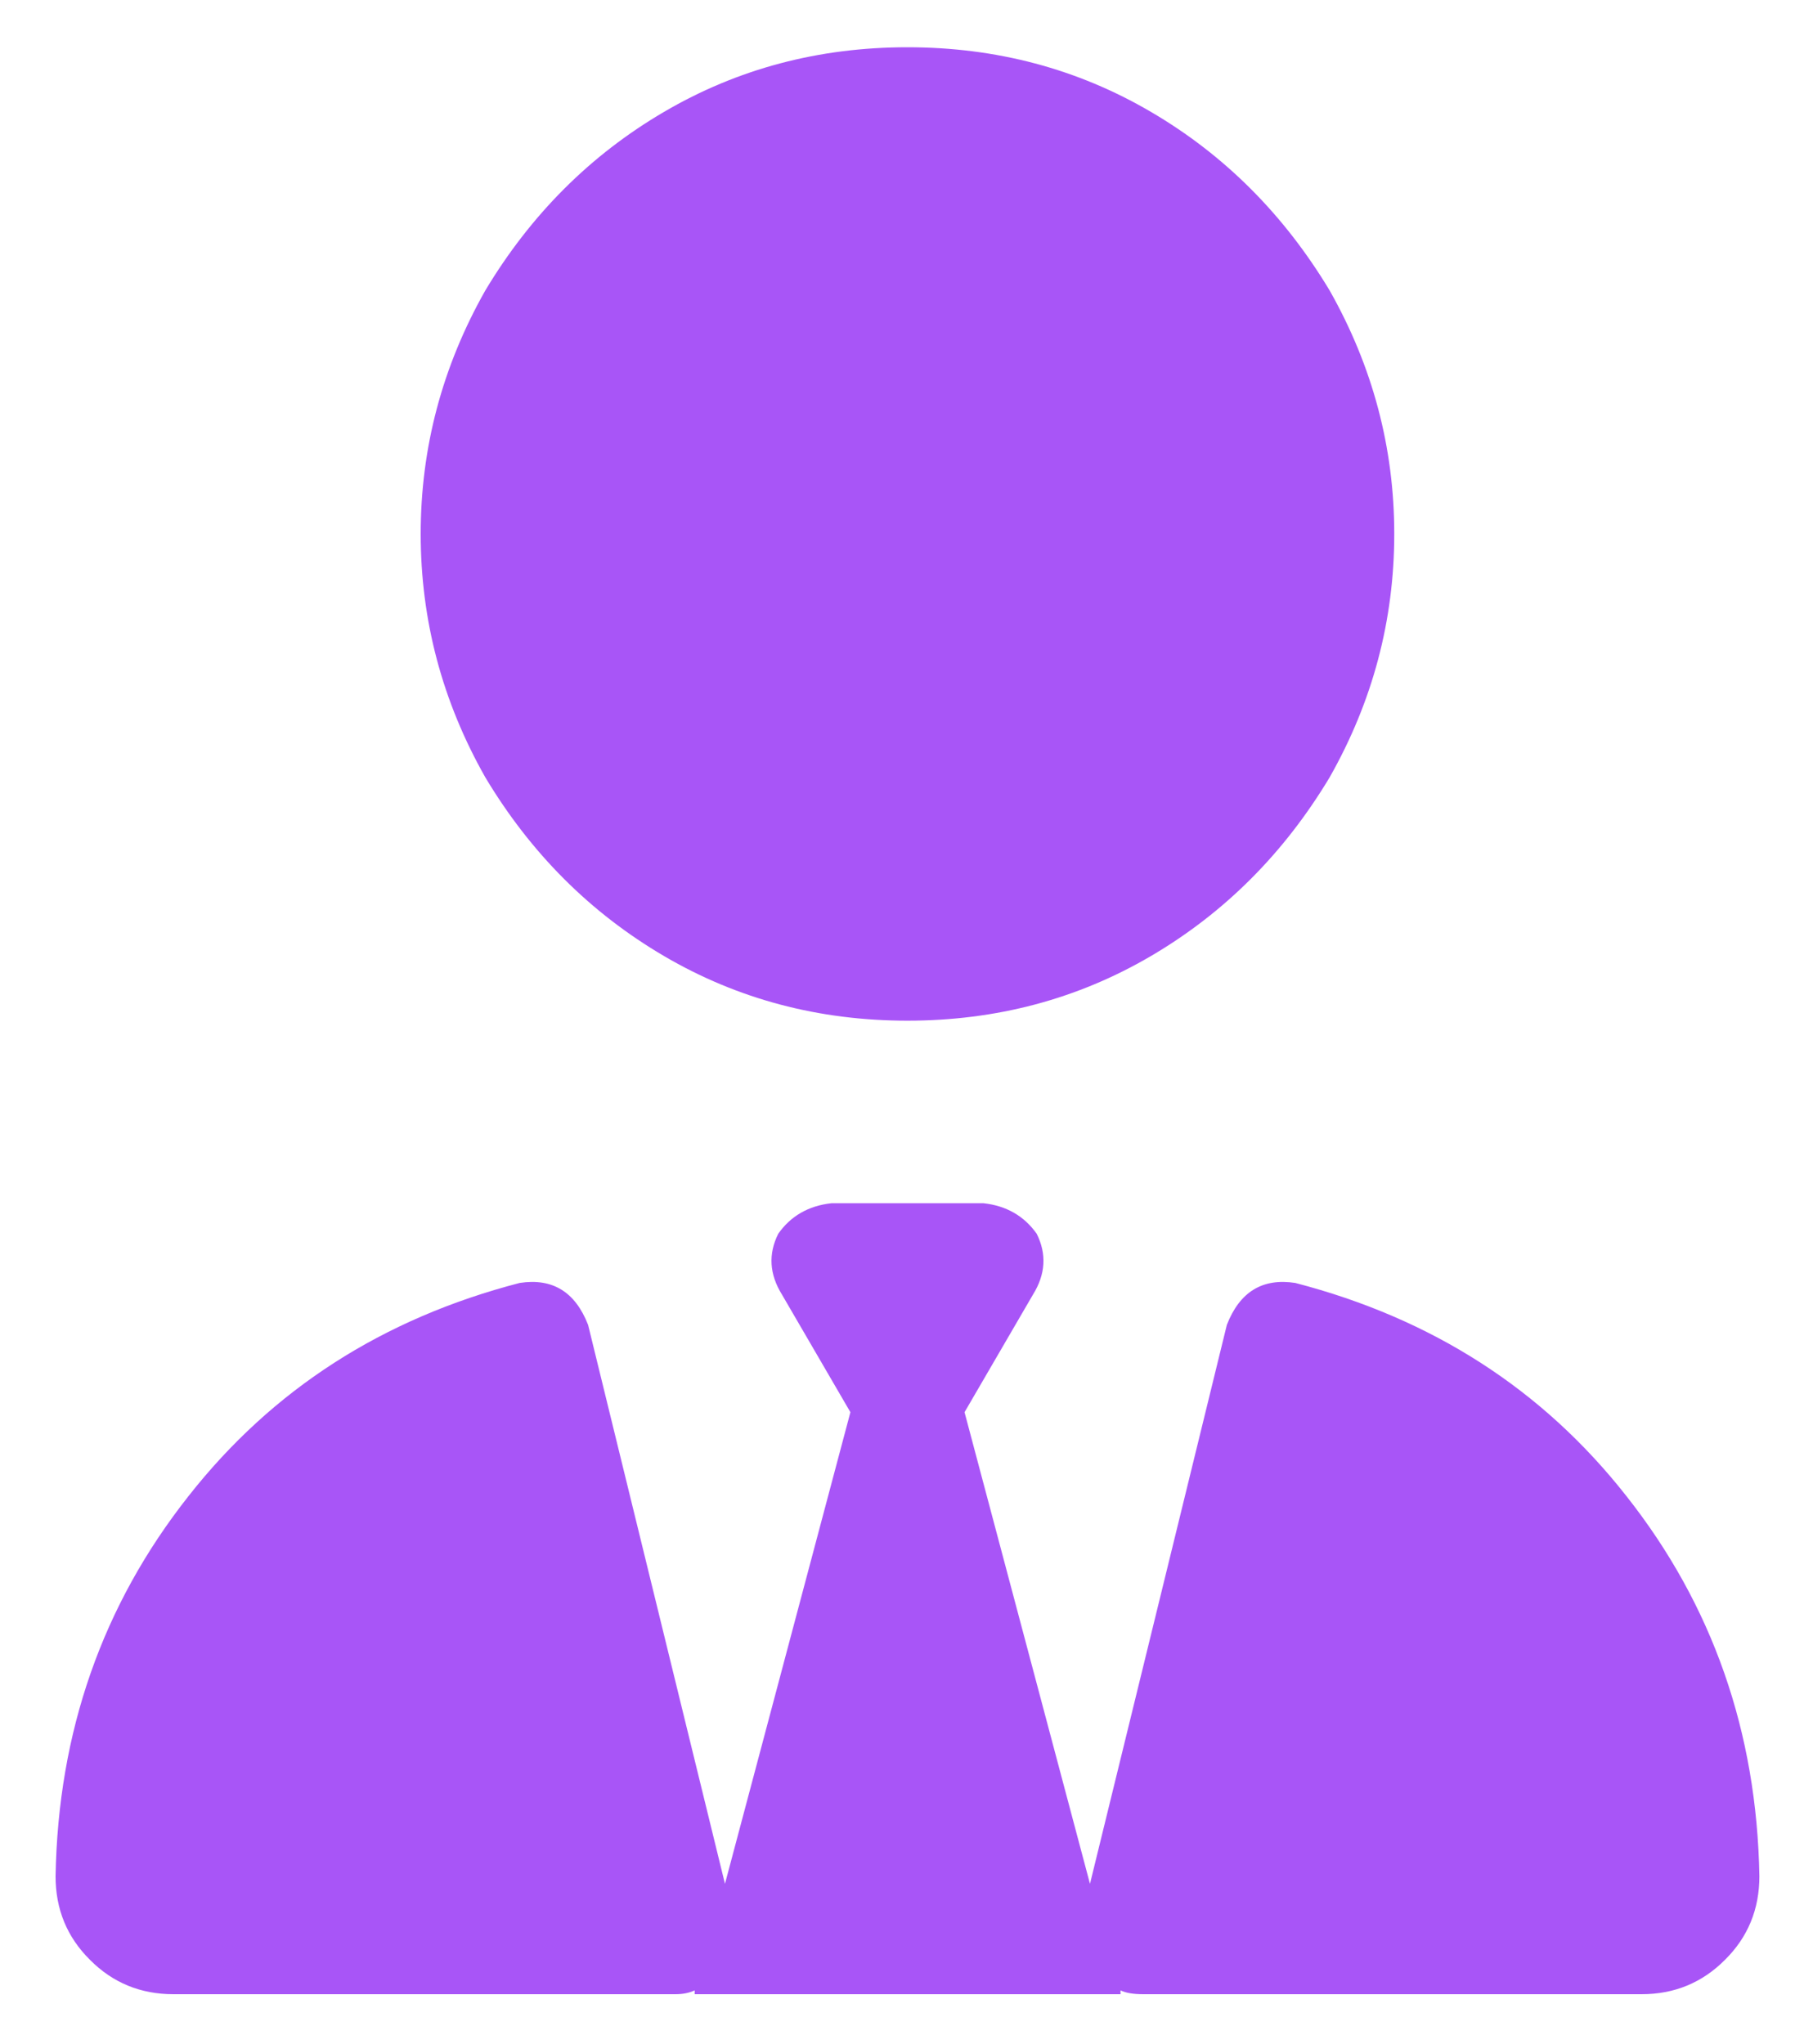 <svg width="15" height="17" viewBox="0 0 15 17" fill="none" xmlns="http://www.w3.org/2000/svg">
<path d="M7.545 8.488C6.808 8.488 6.133 8.309 5.522 7.951C4.91 7.592 4.414 7.097 4.035 6.464C3.677 5.832 3.498 5.157 3.498 4.44C3.498 3.724 3.677 3.049 4.035 2.416C4.414 1.784 4.91 1.288 5.522 0.93C6.133 0.572 6.808 0.393 7.545 0.393C8.283 0.393 8.958 0.572 9.569 0.93C10.181 1.288 10.676 1.784 11.056 2.416C11.414 3.049 11.593 3.724 11.593 4.44C11.593 5.157 11.414 5.832 11.056 6.464C10.676 7.097 10.181 7.592 9.569 7.951C8.958 8.309 8.283 8.488 7.545 8.488ZM7.071 11.744L6.502 10.766C6.397 10.597 6.387 10.428 6.471 10.26C6.575 10.112 6.723 10.027 6.914 10.006H7.545H8.177C8.368 10.027 8.515 10.112 8.62 10.26C8.704 10.428 8.694 10.597 8.589 10.766L8.02 11.744L9.063 15.666L10.201 11.018C10.308 10.743 10.497 10.627 10.77 10.669C11.909 10.965 12.827 11.555 13.523 12.441C14.239 13.348 14.608 14.402 14.629 15.603C14.629 15.877 14.534 16.109 14.343 16.298C14.154 16.488 13.923 16.584 13.649 16.584H9.506C9.422 16.584 9.359 16.573 9.317 16.552V16.584H5.776V16.552C5.732 16.573 5.679 16.584 5.616 16.584H1.442C1.168 16.584 0.936 16.488 0.748 16.298C0.557 16.109 0.462 15.877 0.462 15.603C0.483 14.402 0.852 13.348 1.568 12.441C2.264 11.555 3.181 10.965 4.321 10.669C4.594 10.627 4.783 10.743 4.89 11.018L6.028 15.666L7.071 11.744Z" fill="#A855F7"/>
</svg>
